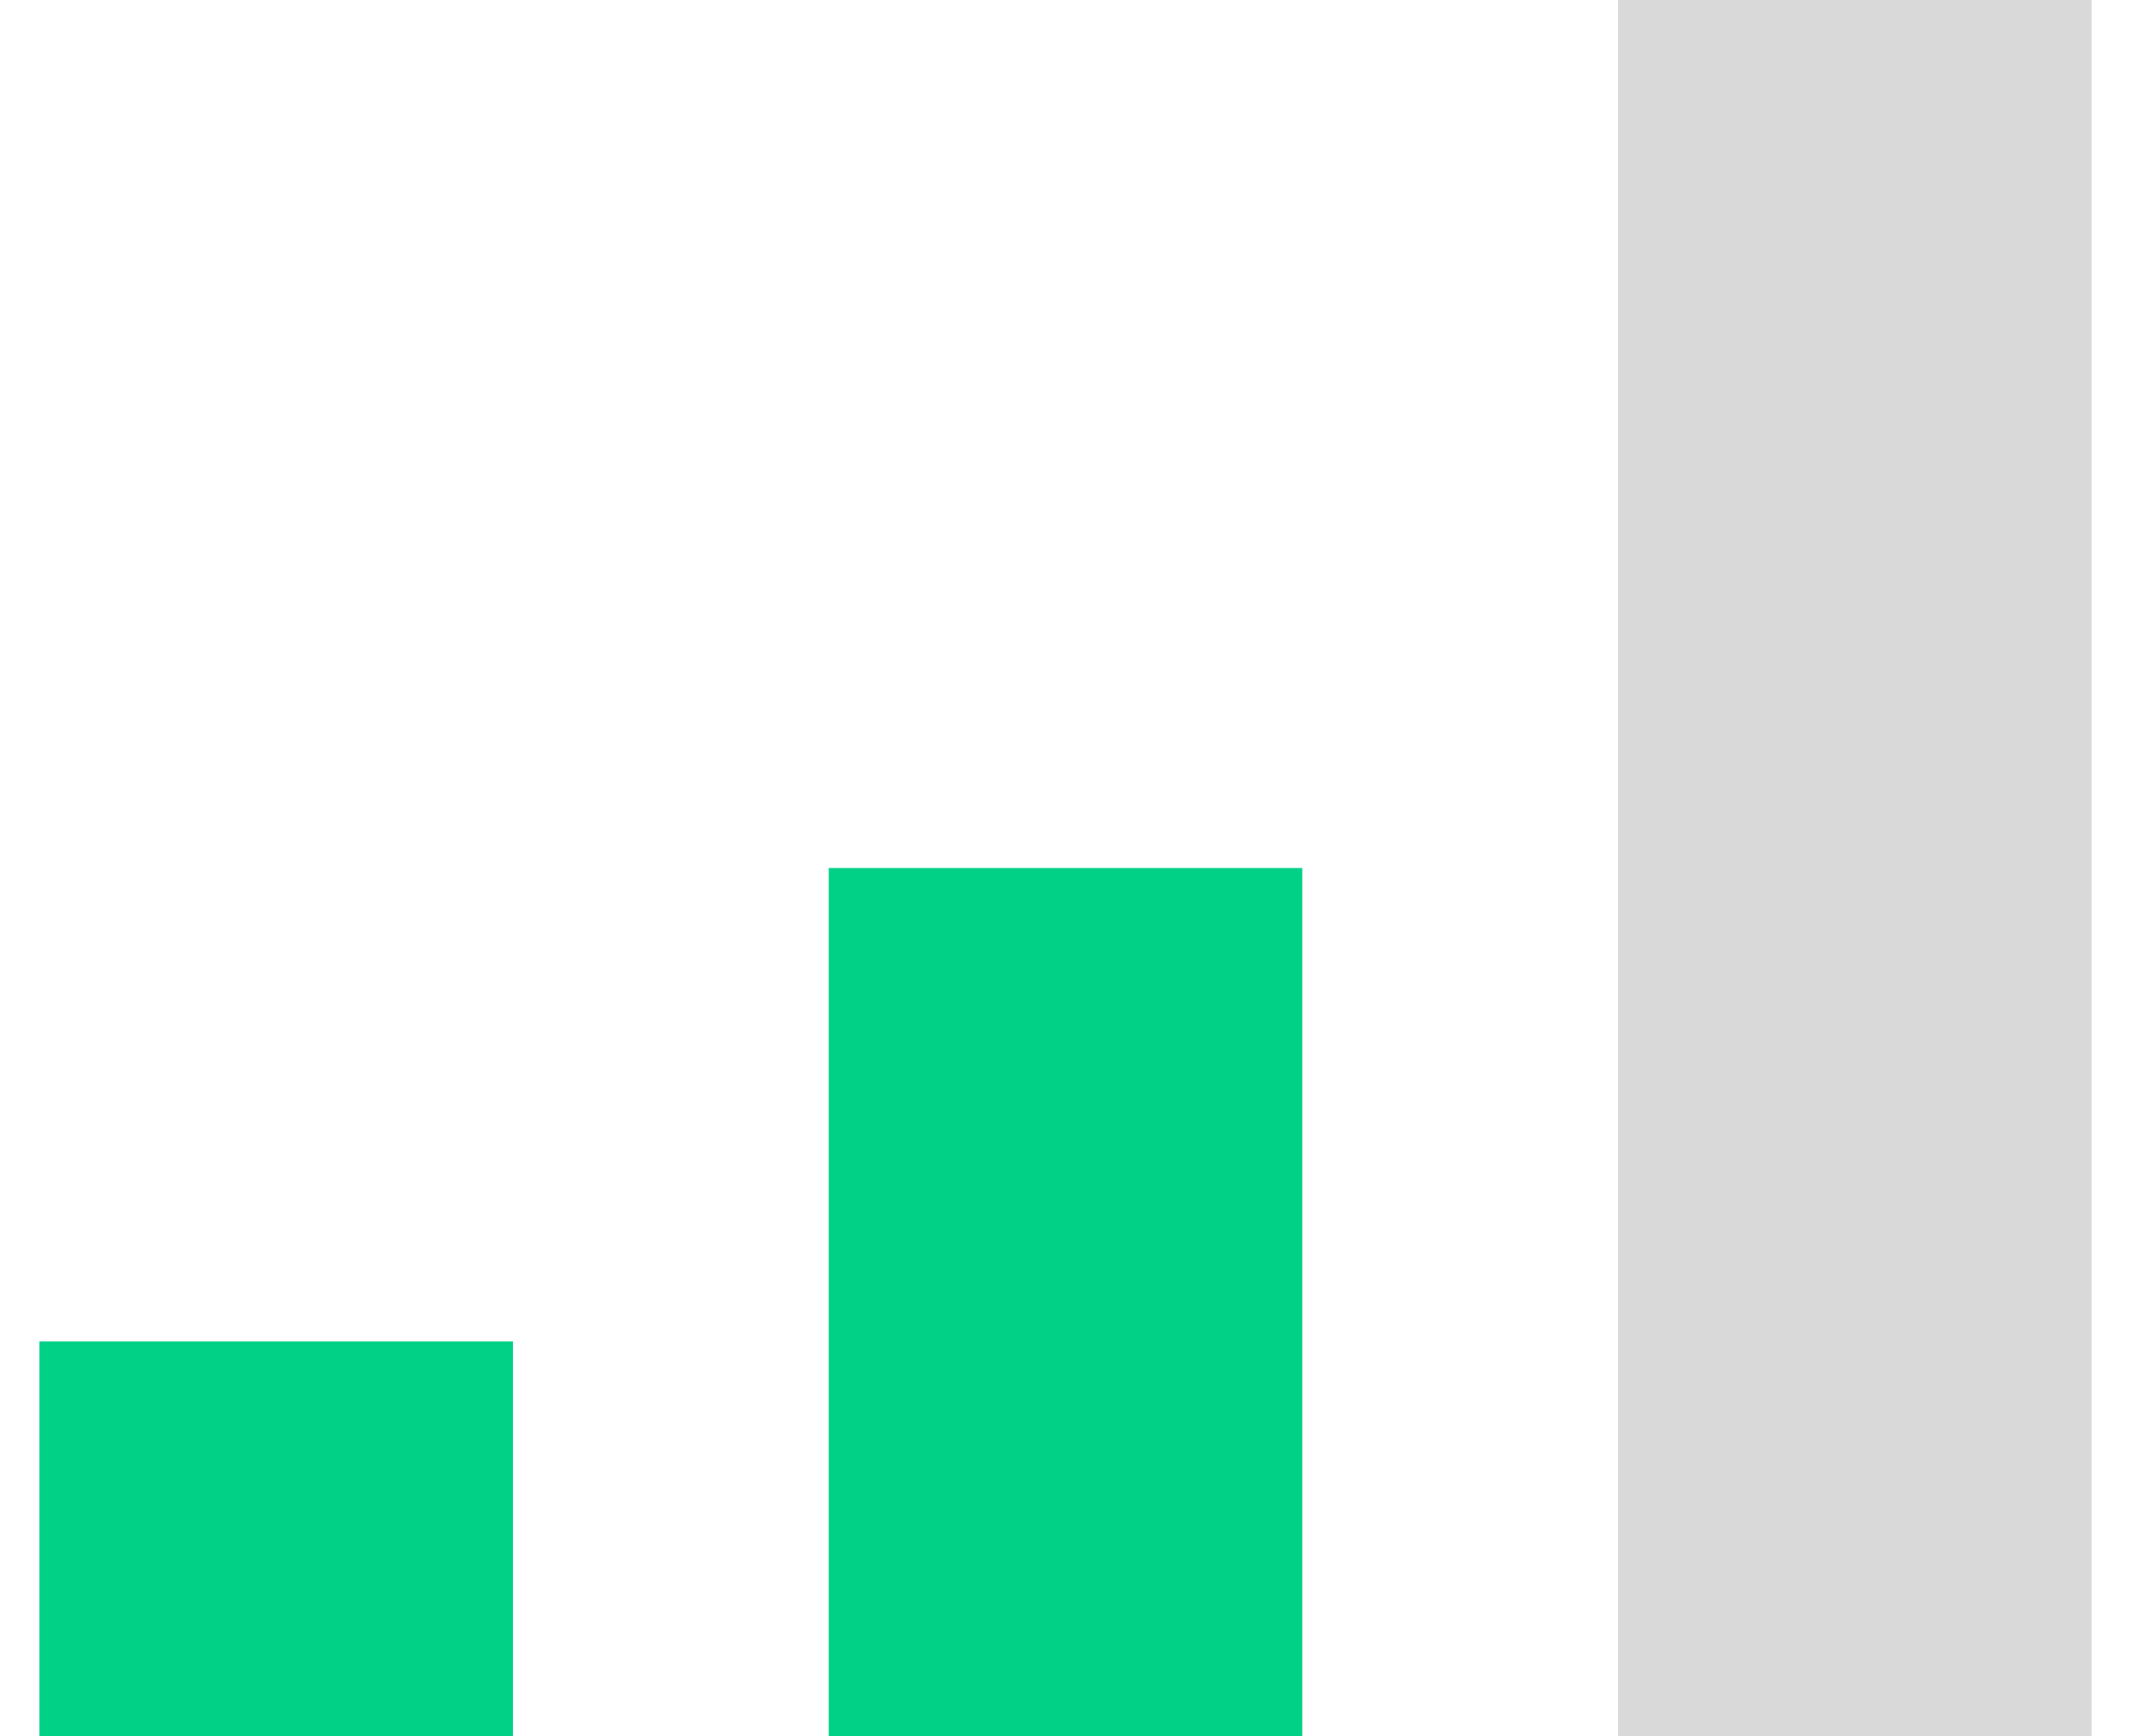 <svg width="27" height="22" viewBox="0 0 27 22" fill="none" xmlns="http://www.w3.org/2000/svg">
<rect x="0.5" y="17" width="6" height="5" fill="#00D186"/>
<rect x="10.5" y="11" width="6" height="11" fill="#00D186"/>
<rect x="20.5" width="6" height="22" fill="#D9D9D9"/>
</svg>
